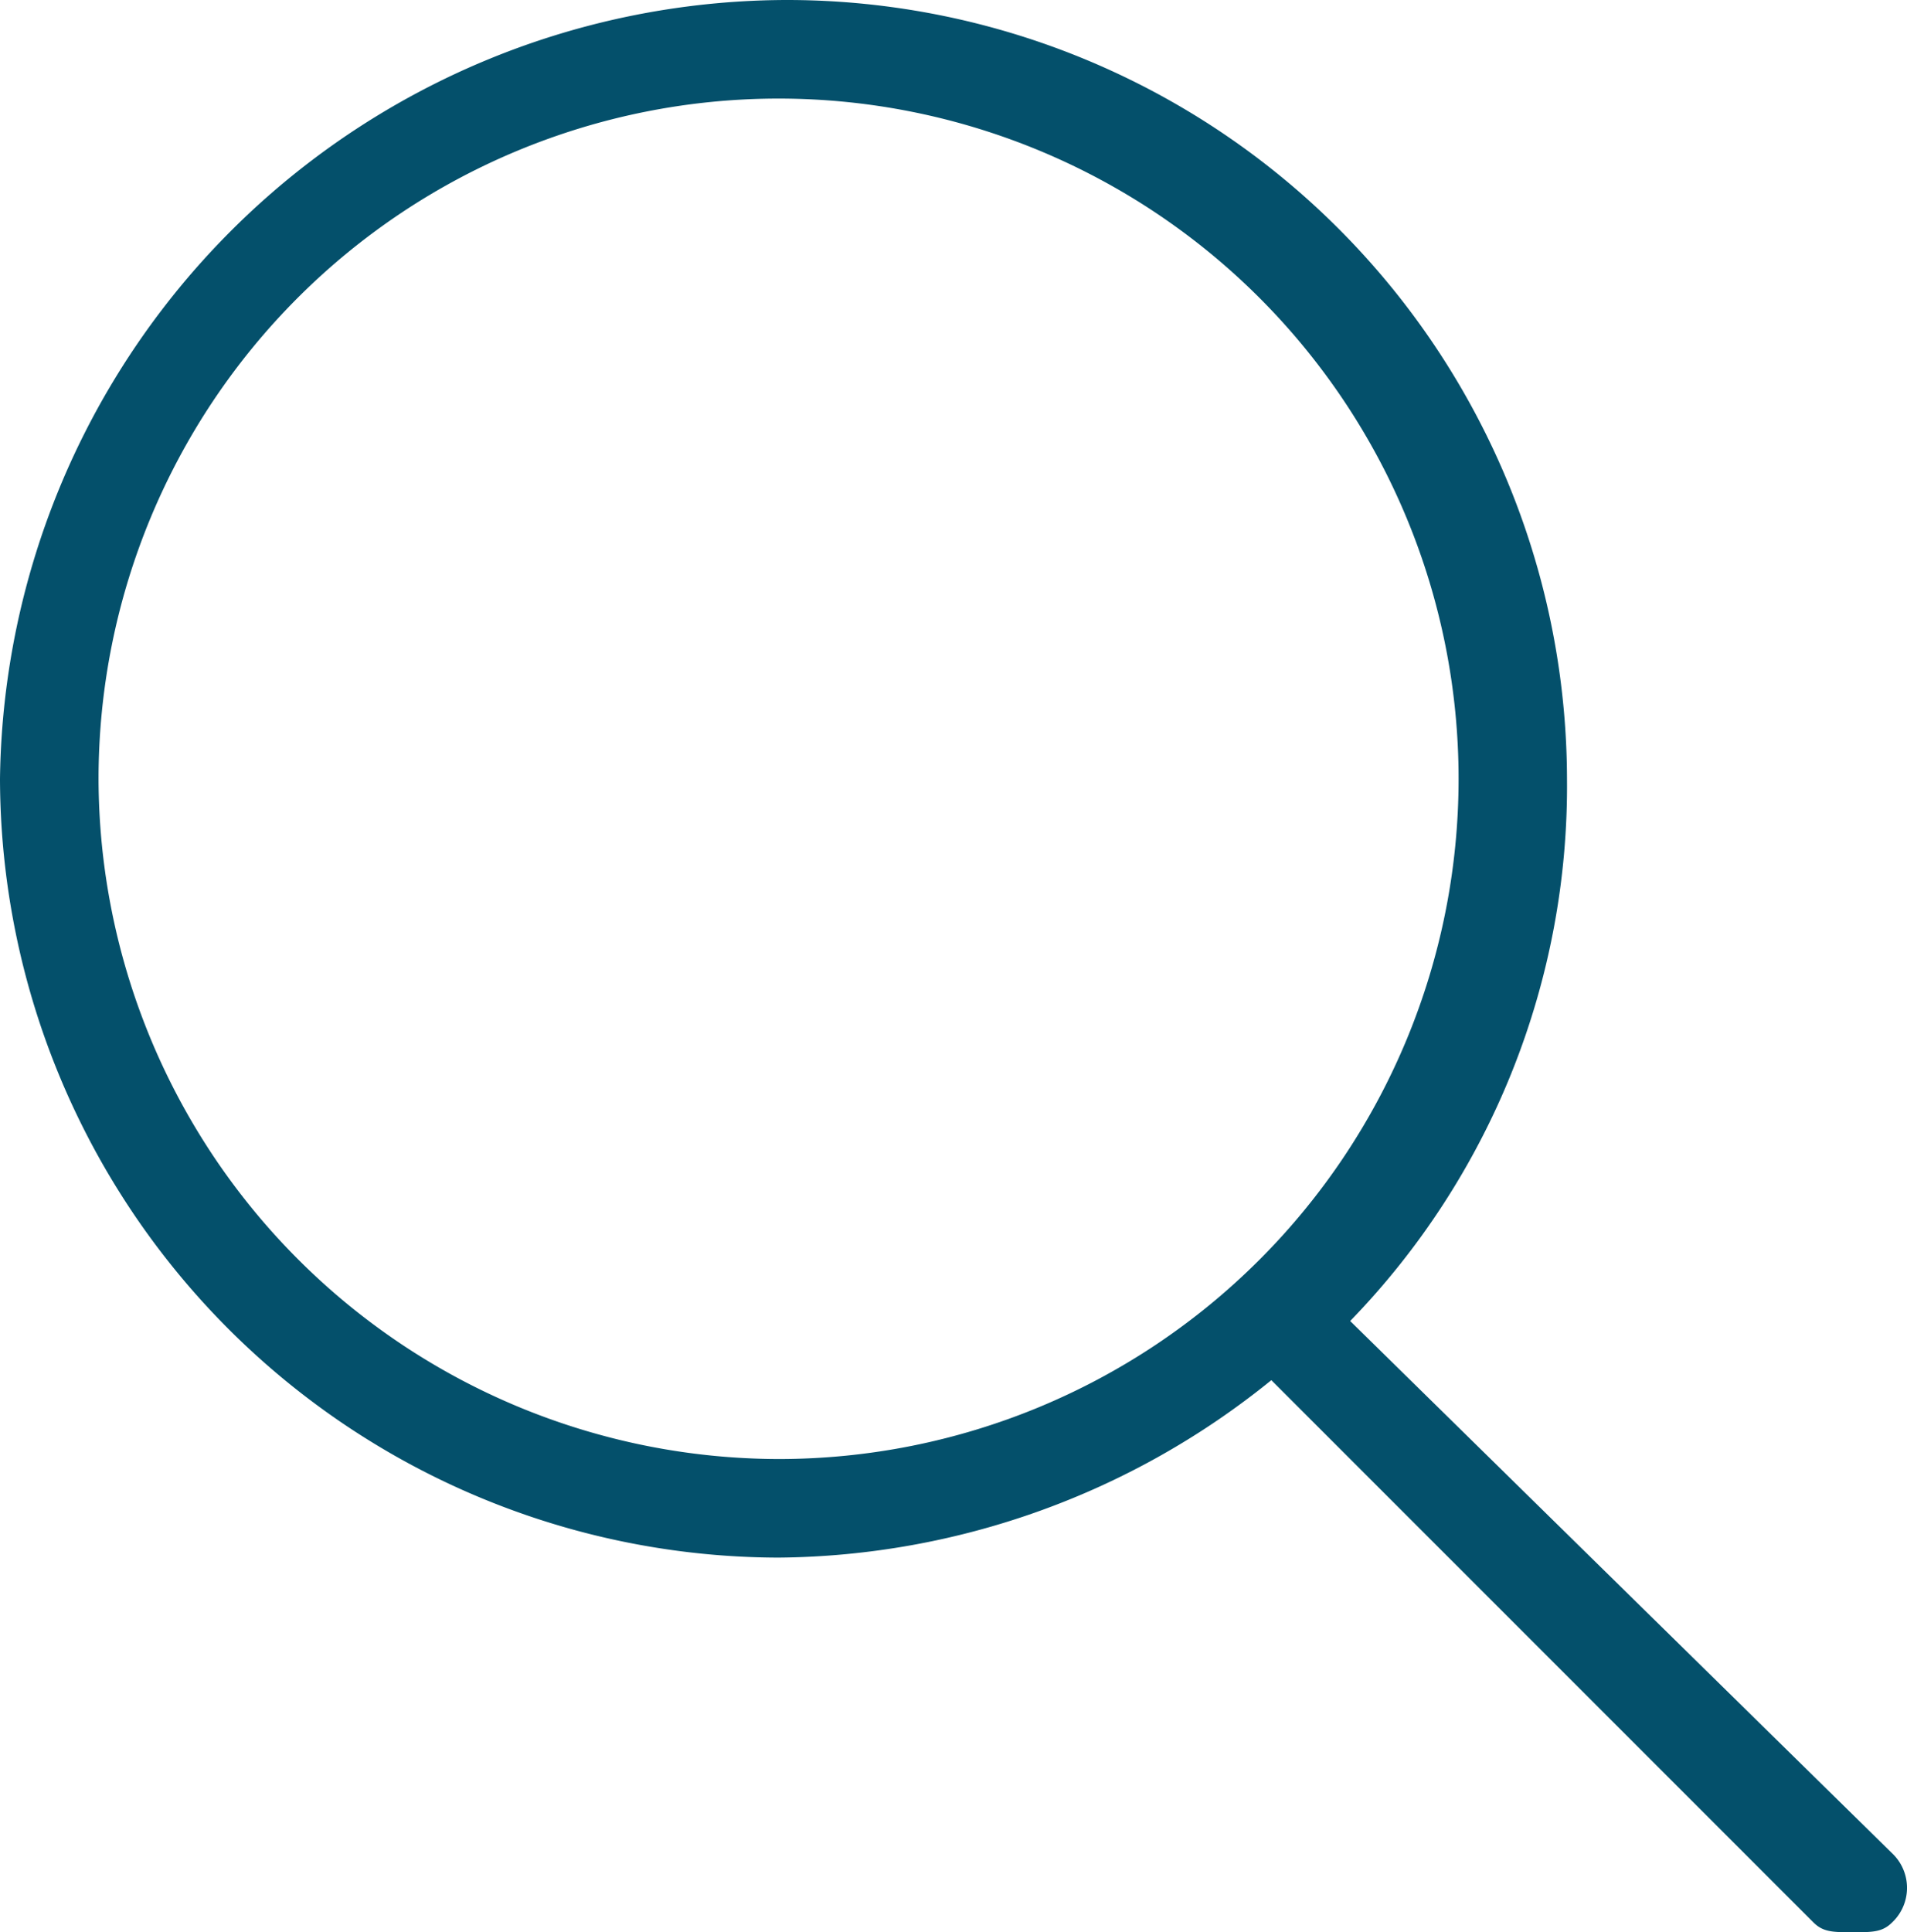 <svg xmlns="http://www.w3.org/2000/svg" width="19.35" height="19.6" viewBox="0 0 19.35 19.6">
  <path id="search_icon" d="M19.5,19,14,13.6a7.789,7.789,0,0,0,2.2-5.5A7.917,7.917,0,0,0,8.3.2a8,8,0,0,0-8,7.9A7.917,7.917,0,0,0,8.2,16a8.041,8.041,0,0,0,5-1.8l5.5,5.5c.1.1.2.1.4.1s.3,0,.4-.1A.483.483,0,0,0,19.5,19ZM1.3,8.1A6.9,6.9,0,1,1,8.2,15,6.914,6.914,0,0,1,1.3,8.1Z" transform="translate(-0.3 -0.2)" fill="#04506b"/>
</svg>
